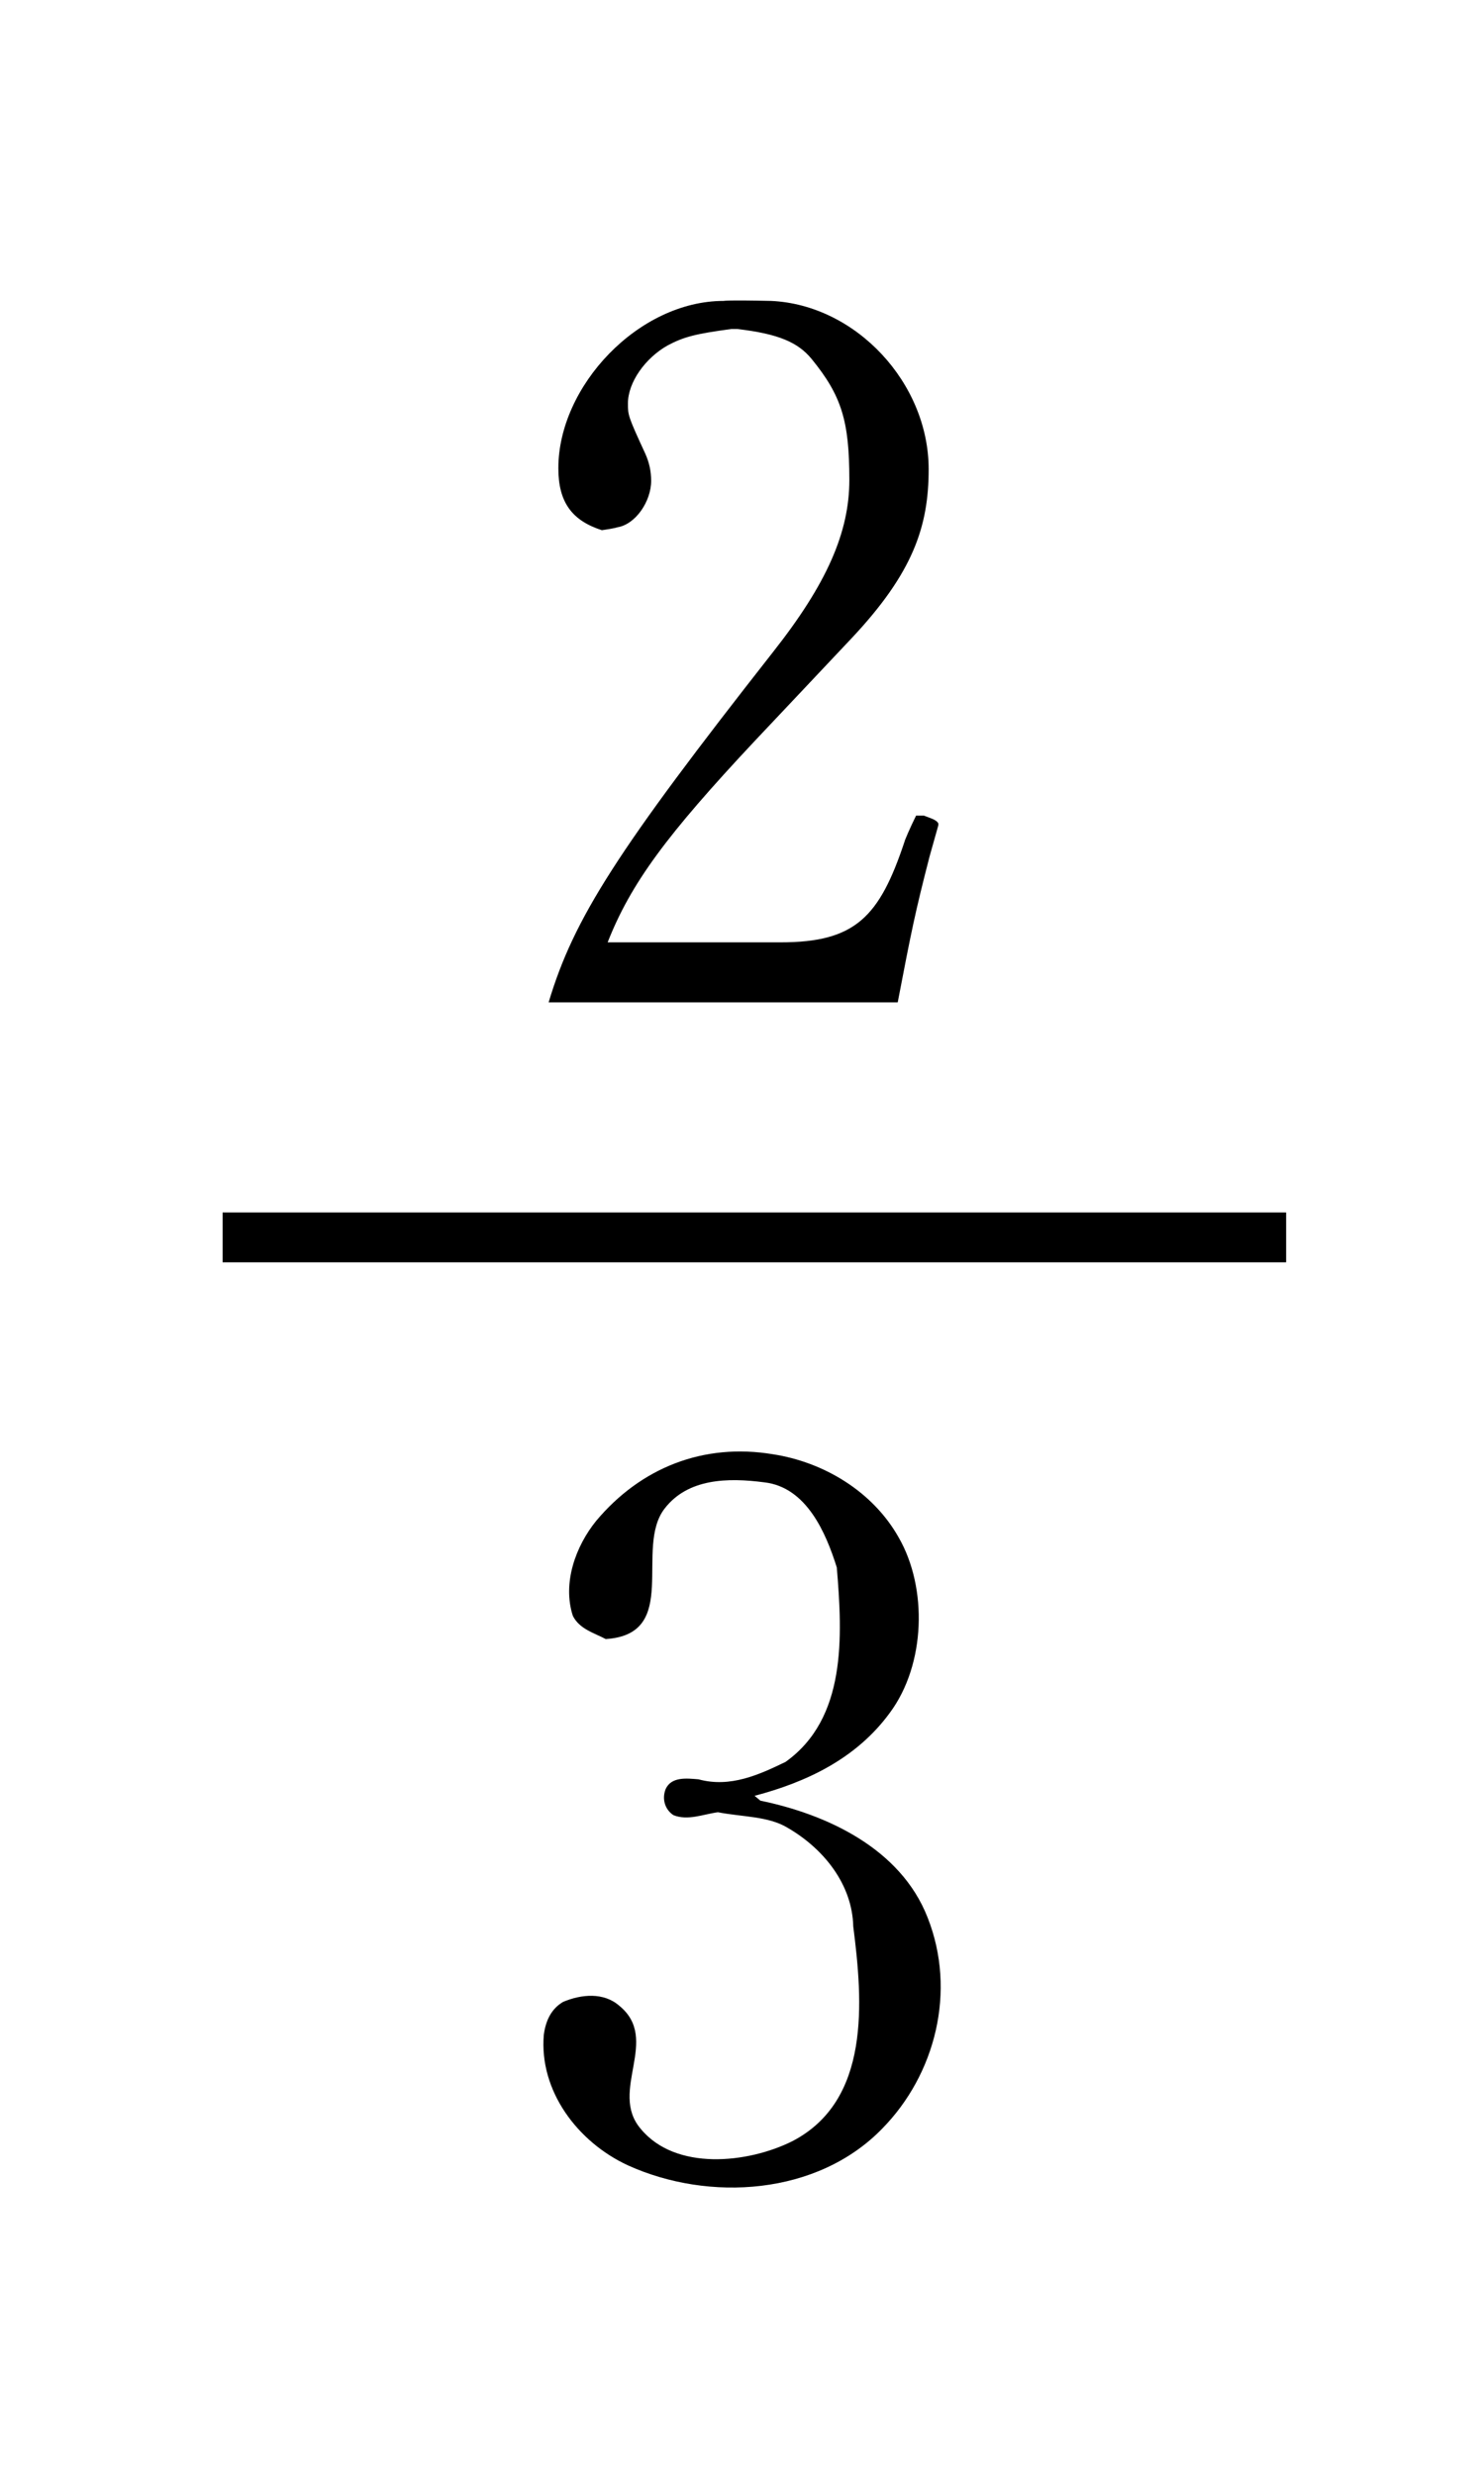 <?xml version="1.0" encoding="utf-8"?>
<!-- Generator: Adobe Illustrator 16.2.0, SVG Export Plug-In . SVG Version: 6.00 Build 0)  -->
<!DOCTYPE svg PUBLIC "-//W3C//DTD SVG 1.1//EN" "http://www.w3.org/Graphics/SVG/1.1/DTD/svg11.dtd">
<svg version="1.1" id="レイヤー_1" xmlns="http://www.w3.org/2000/svg" xmlns:xlink="http://www.w3.org/1999/xlink" x="0px"
	 y="0px" width="60px" height="100px" viewBox="0 0 60 100" enable-background="new 0 0 60 100" xml:space="preserve">
<line fill="#FFFFFF" stroke="#000000" stroke-width="2.015" x1="9" y1="50" x2="52" y2="50"/>
<g>
	<path d="M35.982,69.203c-1.368,1.876-3.401,2.814-5.473,3.361l0.235,0.196c2.658,0.547,5.668,1.915,6.763,4.729
		c1.172,2.972,0.313,6.333-1.837,8.522c-2.619,2.697-6.998,2.972-10.282,1.485c-2.033-0.938-3.596-3.01-3.401-5.277
		c0.078-0.586,0.313-1.056,0.782-1.329c0.743-0.313,1.642-0.391,2.268,0.156c1.681,1.368-0.43,3.44,0.86,4.965
		c1.407,1.72,4.339,1.407,6.138,0.509c3.167-1.643,2.854-5.63,2.463-8.679c-0.039-1.682-1.173-3.128-2.658-3.988
		c-0.782-0.469-1.798-0.43-2.815-0.625c-0.586,0.078-1.212,0.352-1.798,0.117c-0.352-0.234-0.469-0.665-0.313-1.056
		c0.234-0.508,0.86-0.43,1.329-0.391c1.29,0.352,2.463-0.195,3.518-0.704c2.463-1.759,2.307-5.043,2.072-7.857
		c-0.43-1.368-1.212-3.245-2.932-3.44c-1.485-0.195-3.088-0.156-4.026,1.056c-1.251,1.603,0.665,5.082-2.385,5.277
		c-0.43-0.234-1.056-0.391-1.329-0.938c-0.43-1.329,0.117-2.815,0.938-3.831c1.798-2.15,4.339-3.167,7.154-2.698
		c2.033,0.313,4.026,1.486,5.082,3.362C37.507,64.16,37.428,67.248,35.982,69.203z"/>
</g>
<g>
	<path d="M29.258,12.159c0,0,0.118-0.039,1.916,0c3.44,0.156,6.373,3.323,6.373,6.802c0,2.306-0.625,4.183-3.127,6.841l-3.91,4.144
		c-3.557,3.792-5.004,5.747-5.942,8.131h6.998c3.01,0,3.988-1.016,5.004-4.065c0-0.039,0.235-0.586,0.469-1.056h0.313
		c0.43,0.156,0.508,0.195,0.586,0.313v0.079c0,0-0.078,0.273-0.352,1.251c-0.586,2.267-0.743,3.049-1.29,5.903H22.182
		c1.017-3.401,2.776-6.138,9.07-14.152c2.189-2.775,3.088-4.847,3.088-6.958c0-2.385-0.313-3.401-1.525-4.887
		c-0.547-0.665-1.329-1.016-3.01-1.211h-0.234c-1.446,0.195-1.916,0.313-2.58,0.665c-0.899,0.508-1.603,1.485-1.603,2.345
		c0,0.469,0,0.508,0.704,2.033c0.157,0.352,0.235,0.704,0.235,1.094c0,0.821-0.625,1.759-1.368,1.876c0,0-0.079,0.039-0.625,0.117
		c-1.212-0.391-1.759-1.133-1.759-2.502C22.573,15.599,25.818,12.159,29.258,12.159z"/>
</g>
</svg>
